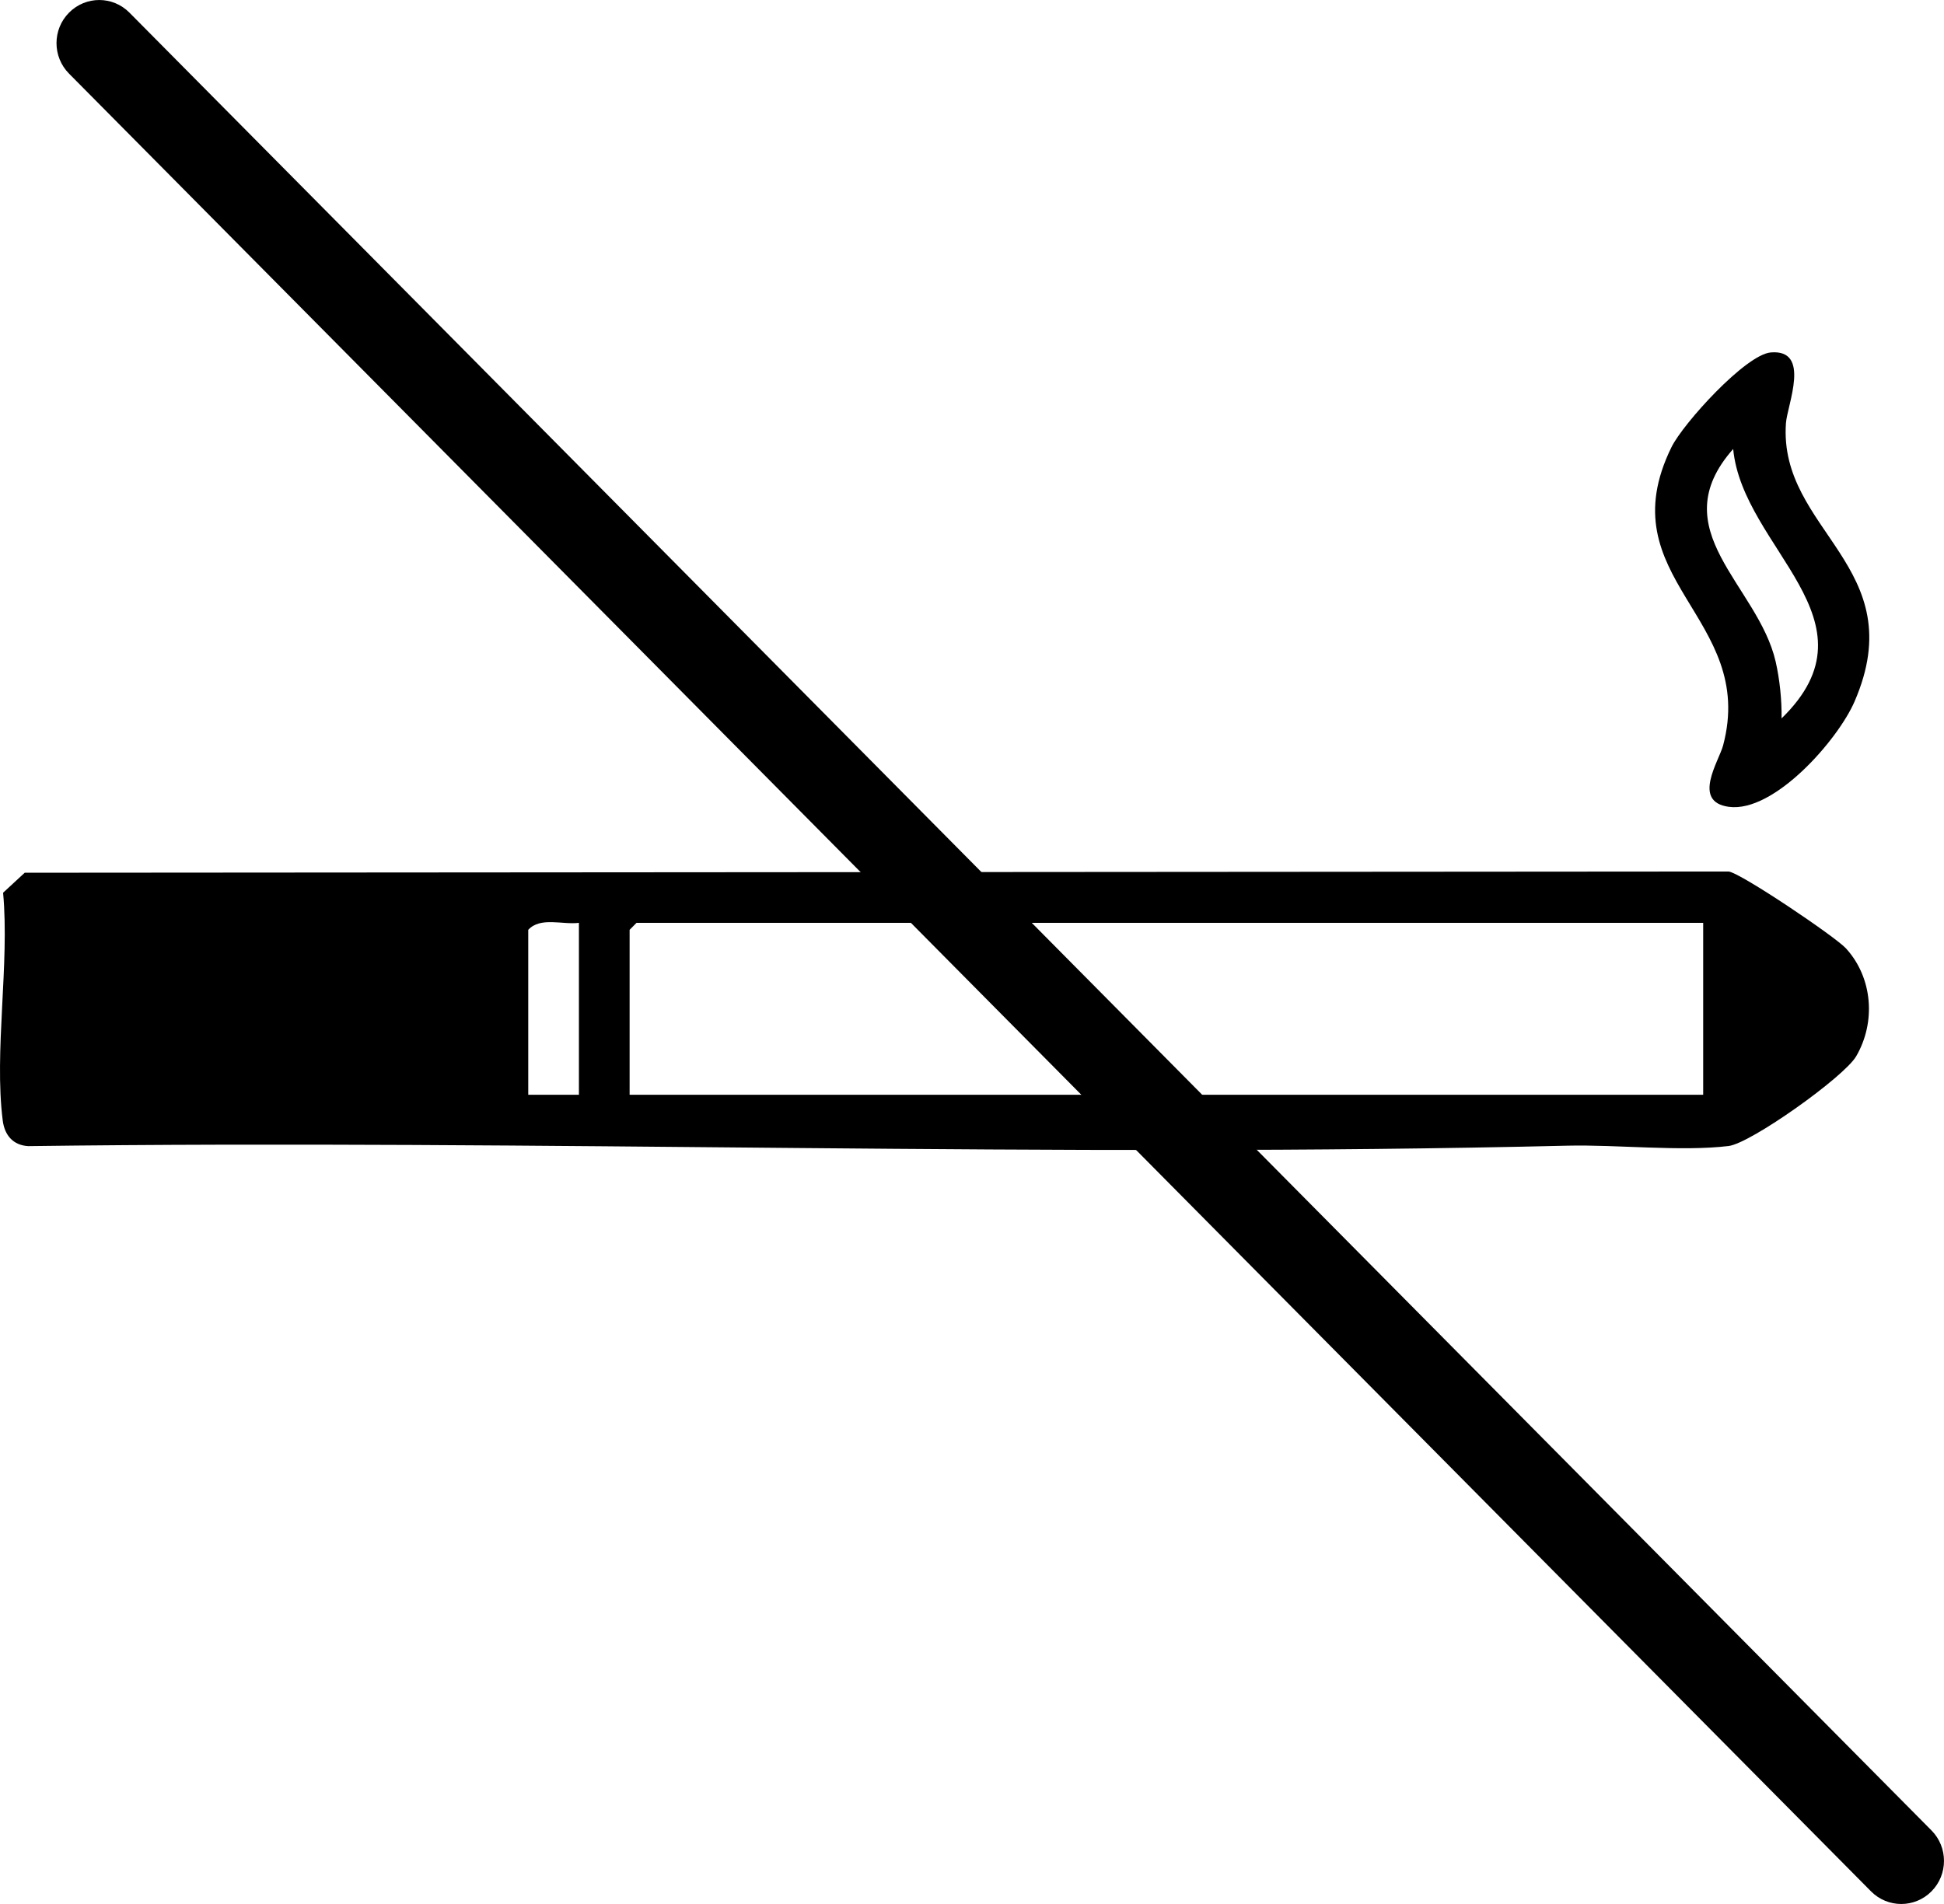 <svg width="49" height="48" viewBox="0 0 49 48" fill="none" xmlns="http://www.w3.org/2000/svg">
<g clip-path="url(#clip0_216_197)">
<path d="M0.623 22.002L43.574 21.971C43.889 22.016 46.26 23.614 46.53 23.91C47.203 24.649 47.288 25.766 46.787 26.628C46.481 27.153 44.129 28.823 43.572 28.891C42.374 29.036 40.763 28.852 39.5 28.883C26.582 29.193 13.648 28.726 0.708 28.894C0.326 28.87 0.116 28.616 0.069 28.249C-0.152 26.512 0.244 24.299 0.078 22.506L0.623 22.002ZM14.592 23.265C14.177 23.318 13.621 23.107 13.315 23.441V27.599H14.592V23.265ZM42.931 23.265H16.044L15.87 23.441V27.599H42.93V23.265H42.931Z" fill="black"/>
<path d="M44.634 8.885C45.657 8.799 45.048 10.208 45.016 10.669C44.824 13.383 48.217 14.282 46.746 17.684C46.328 18.652 44.716 20.496 43.575 20.34C42.639 20.212 43.326 19.19 43.432 18.793C44.295 15.555 40.497 14.599 42.131 11.273C42.424 10.677 44 8.938 44.634 8.885ZM44.906 18.111C47.45 15.634 43.927 13.835 43.686 11.319C41.874 13.366 44.313 14.744 44.757 16.68C44.859 17.128 44.913 17.65 44.906 18.111Z" fill="black"/>
<path d="M47.923 48C47.647 48 47.371 47.894 47.161 47.682L1.74 1.856C1.319 1.431 1.319 0.743 1.74 0.319C2.161 -0.106 2.843 -0.106 3.263 0.319L48.684 46.145C49.105 46.569 49.105 47.258 48.684 47.682C48.474 47.894 48.198 48 47.922 48H47.923Z" fill="black"/>
</g>
<defs>
<clipPath id="clip0_216_197">
<rect width="49" height="48" fill="white"/>
</clipPath>
</defs>
</svg>
